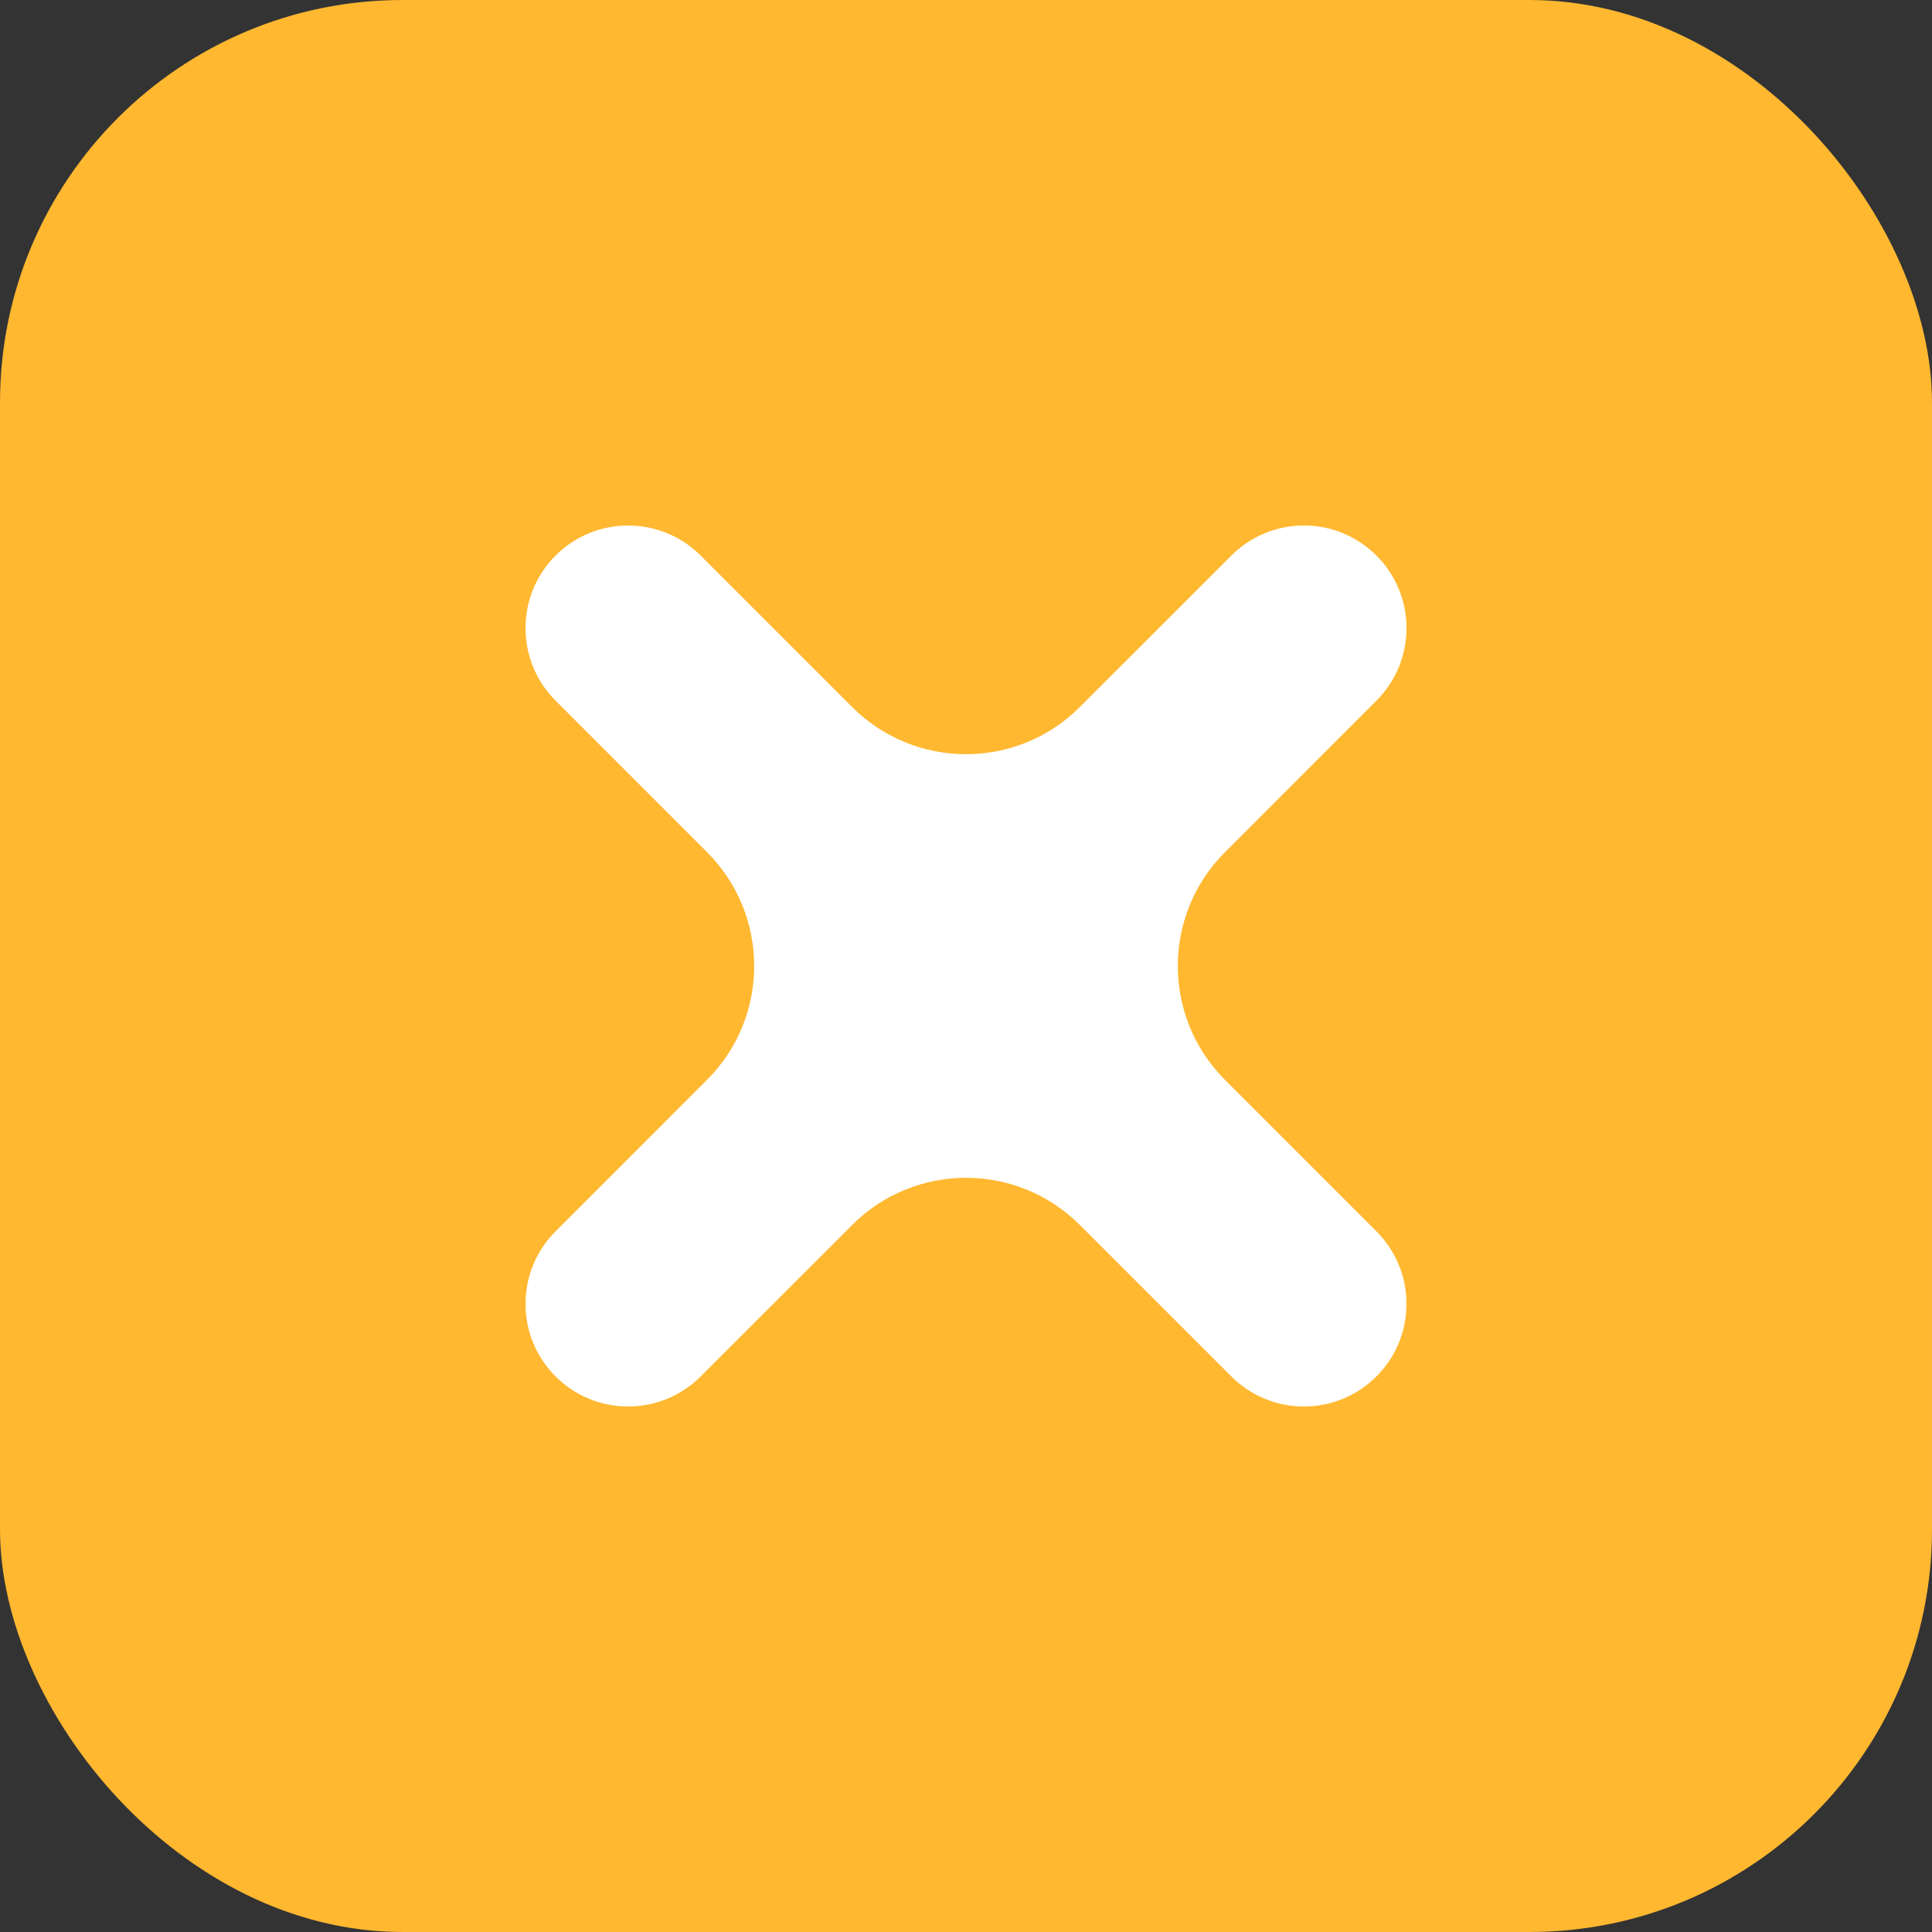 <svg width="48" height="48" viewBox="0 0 48 48" fill="none" xmlns="http://www.w3.org/2000/svg">
<rect x="0" y="0" width="48" height="48" fill="#333333" stroke="none"/>
<rect width="48" height="48" rx="10" fill="#FFB830"/>
<path fill-rule="evenodd" clip-rule="evenodd" d="M26.828 30.434C25.266 28.872 22.734 28.872 21.172 30.434L17.408 34.197C16.412 35.193 14.798 35.193 13.803 34.197C12.807 33.202 12.807 31.588 13.803 30.592L17.566 26.828C19.128 25.266 19.128 22.734 17.566 21.172L13.803 17.408C12.807 16.412 12.807 14.798 13.803 13.803C14.798 12.807 16.412 12.807 17.408 13.803L21.172 17.566C22.734 19.128 25.266 19.128 26.828 17.566L30.592 13.803C31.588 12.807 33.202 12.807 34.197 13.803C35.193 14.798 35.193 16.412 34.197 17.408L30.434 21.172C28.872 22.734 28.872 25.266 30.434 26.828L34.197 30.592C35.193 31.588 35.193 33.202 34.197 34.197C33.202 35.193 31.588 35.193 30.592 34.197L26.828 30.434Z" fill="white"/>
</svg>
